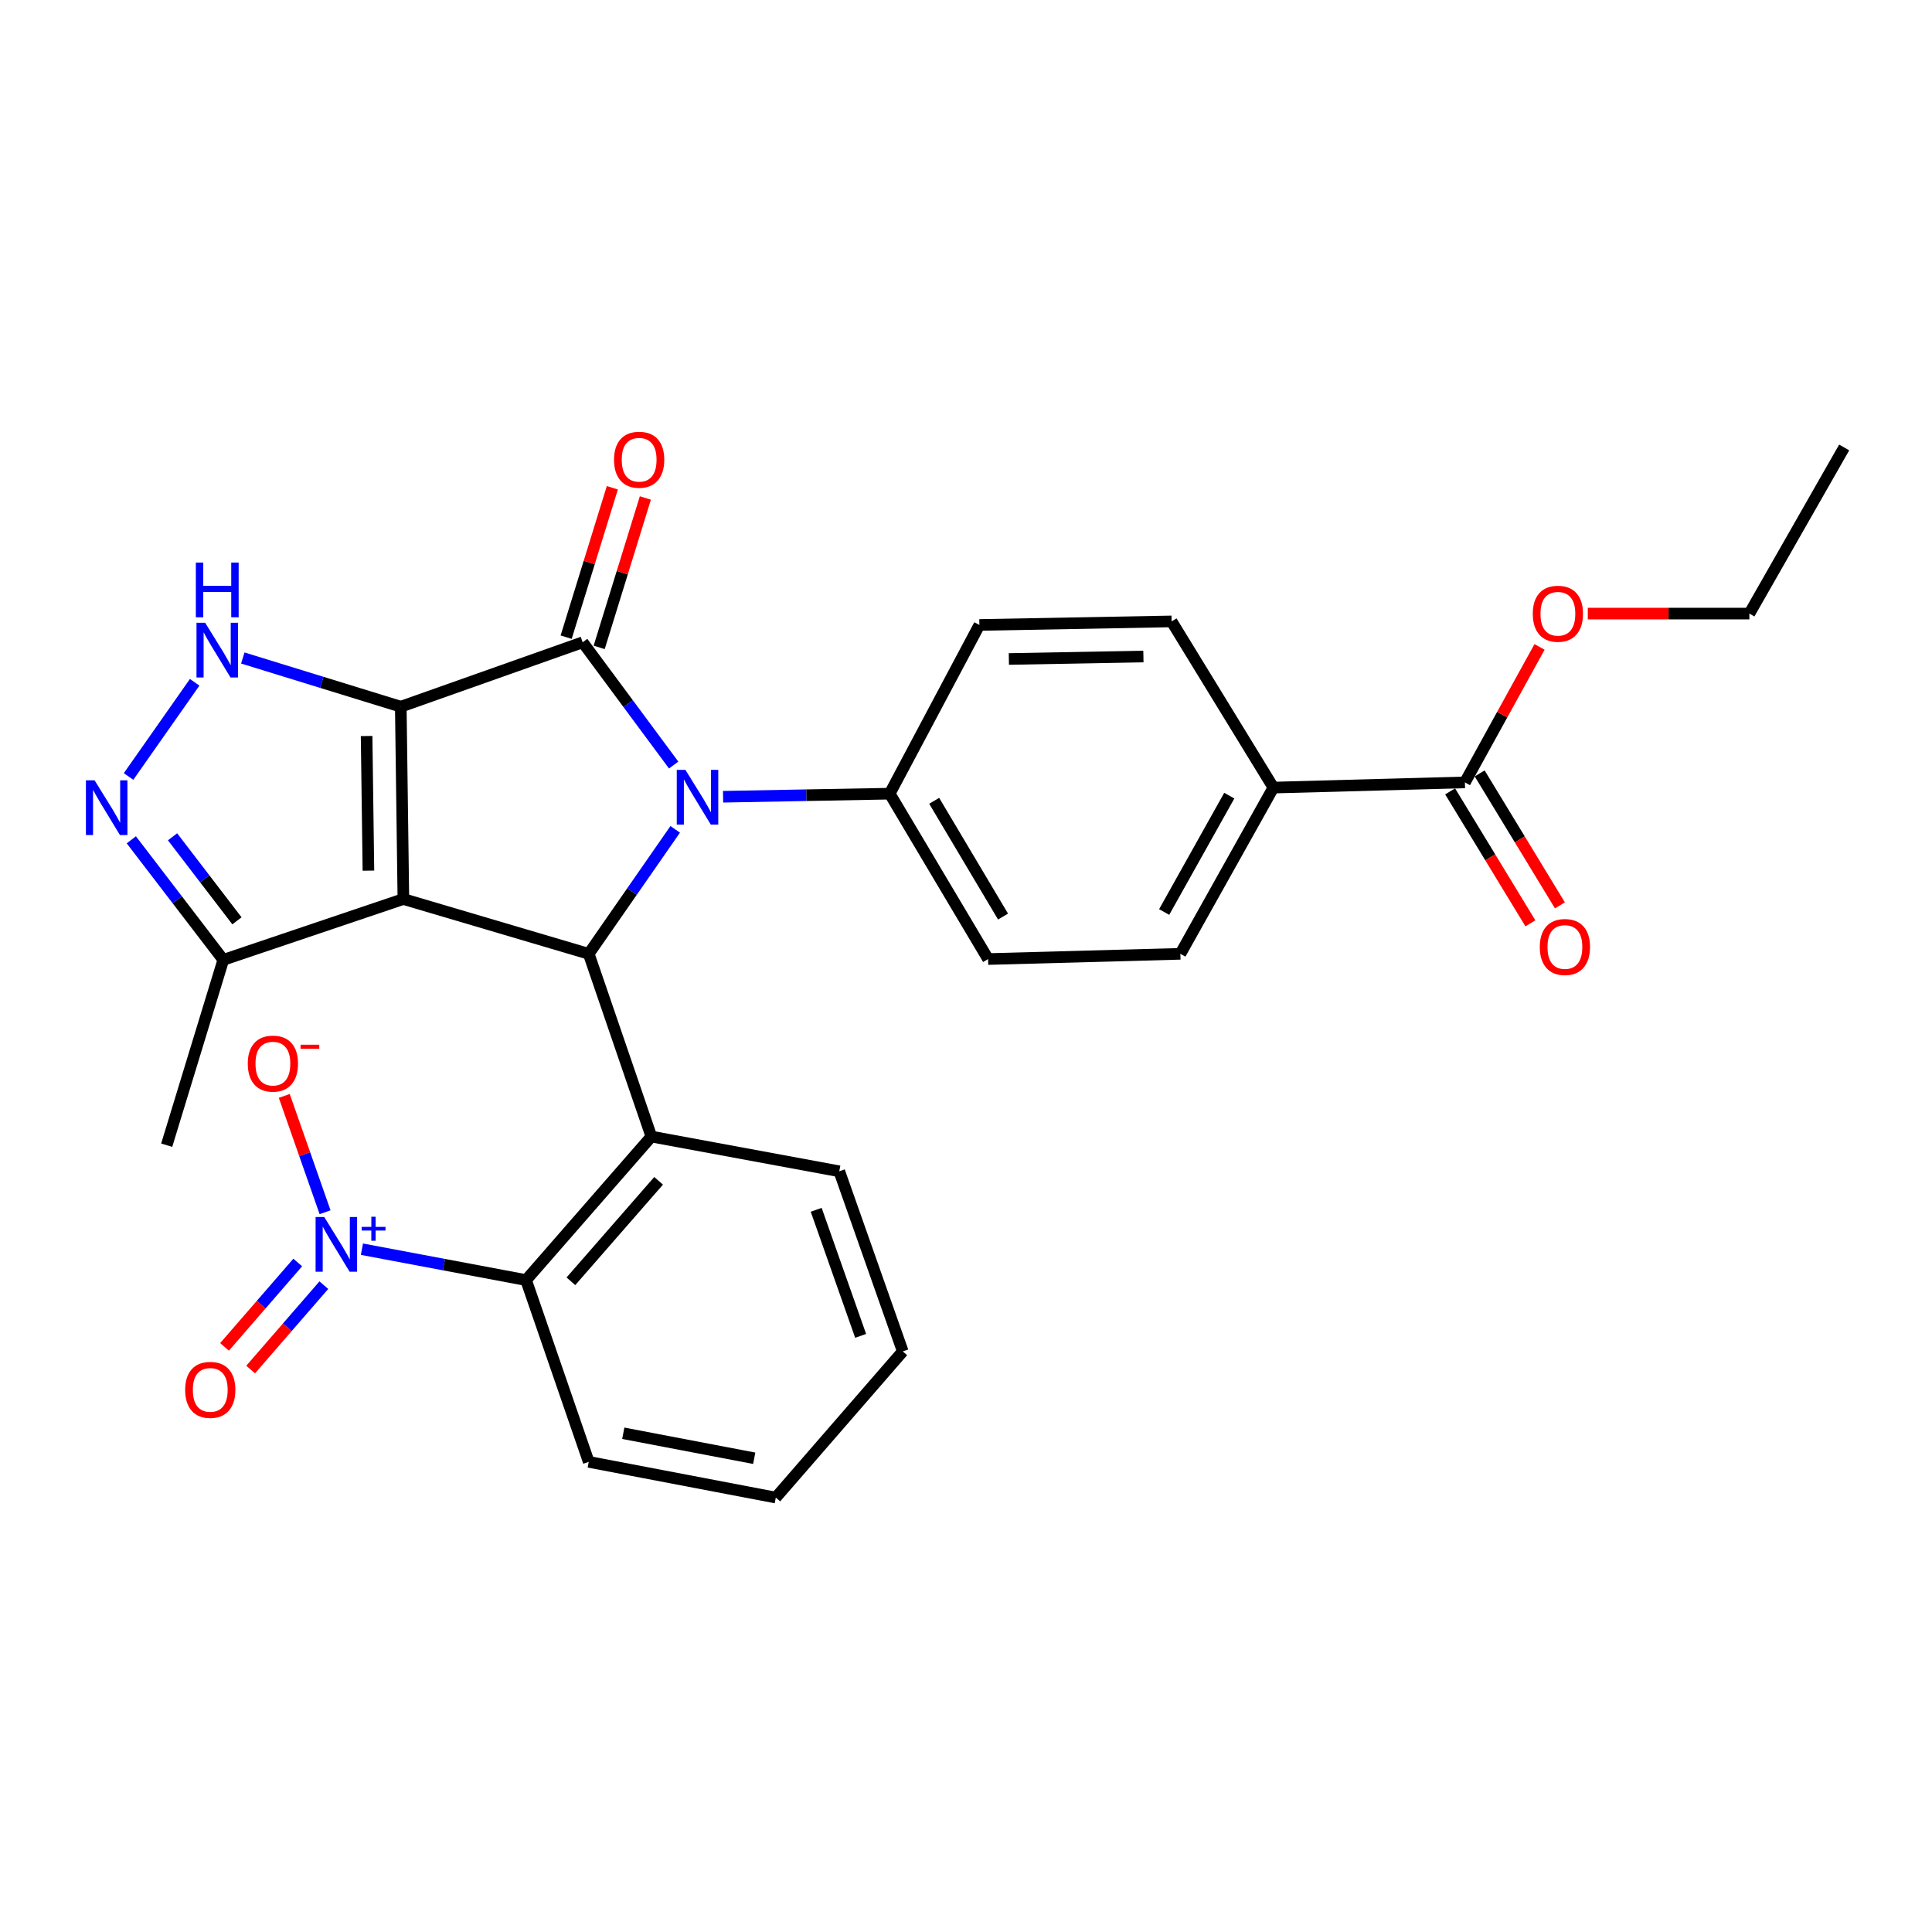 <?xml version='1.0' encoding='iso-8859-1'?>
<svg version='1.1' baseProfile='full'
              xmlns='http://www.w3.org/2000/svg'
                      xmlns:rdkit='http://www.rdkit.org/xml'
                      xmlns:xlink='http://www.w3.org/1999/xlink'
                  xml:space='preserve'
width='1000px' height='1000px' viewBox='0 0 1000 1000'>
<!-- END OF HEADER -->
<rect style='opacity:1.0;fill:#FFFFFF;stroke:none' width='1000' height='1000' x='0' y='0'> </rect>
<path class='bond-0' d='M 207.445,365.788 L 208.787,465.337' style='fill:none;fill-rule:evenodd;stroke:#000000;stroke-width:6px;stroke-linecap:butt;stroke-linejoin:miter;stroke-opacity:1' />
<path class='bond-0' d='M 189.754,380.961 L 190.693,450.646' style='fill:none;fill-rule:evenodd;stroke:#000000;stroke-width:6px;stroke-linecap:butt;stroke-linejoin:miter;stroke-opacity:1' />
<path class='bond-1' d='M 207.445,365.788 L 301.586,332.445' style='fill:none;fill-rule:evenodd;stroke:#000000;stroke-width:6px;stroke-linecap:butt;stroke-linejoin:miter;stroke-opacity:1' />
<path class='bond-4' d='M 207.445,365.788 L 166.559,353.183' style='fill:none;fill-rule:evenodd;stroke:#000000;stroke-width:6px;stroke-linecap:butt;stroke-linejoin:miter;stroke-opacity:1' />
<path class='bond-4' d='M 166.559,353.183 L 125.673,340.578' style='fill:none;fill-rule:evenodd;stroke:#0000FF;stroke-width:6px;stroke-linecap:butt;stroke-linejoin:miter;stroke-opacity:1' />
<path class='bond-3' d='M 208.787,465.337 L 304.728,493.699' style='fill:none;fill-rule:evenodd;stroke:#000000;stroke-width:6px;stroke-linecap:butt;stroke-linejoin:miter;stroke-opacity:1' />
<path class='bond-9' d='M 208.787,465.337 L 115.579,496.821' style='fill:none;fill-rule:evenodd;stroke:#000000;stroke-width:6px;stroke-linecap:butt;stroke-linejoin:miter;stroke-opacity:1' />
<path class='bond-2' d='M 301.586,332.445 L 325.137,364.215' style='fill:none;fill-rule:evenodd;stroke:#000000;stroke-width:6px;stroke-linecap:butt;stroke-linejoin:miter;stroke-opacity:1' />
<path class='bond-2' d='M 325.137,364.215 L 348.687,395.984' style='fill:none;fill-rule:evenodd;stroke:#0000FF;stroke-width:6px;stroke-linecap:butt;stroke-linejoin:miter;stroke-opacity:1' />
<path class='bond-12' d='M 310.134,335.088 L 322.089,296.421' style='fill:none;fill-rule:evenodd;stroke:#000000;stroke-width:6px;stroke-linecap:butt;stroke-linejoin:miter;stroke-opacity:1' />
<path class='bond-12' d='M 322.089,296.421 L 334.043,257.753' style='fill:none;fill-rule:evenodd;stroke:#FF0000;stroke-width:6px;stroke-linecap:butt;stroke-linejoin:miter;stroke-opacity:1' />
<path class='bond-12' d='M 293.039,329.803 L 304.993,291.135' style='fill:none;fill-rule:evenodd;stroke:#000000;stroke-width:6px;stroke-linecap:butt;stroke-linejoin:miter;stroke-opacity:1' />
<path class='bond-12' d='M 304.993,291.135 L 316.947,252.468' style='fill:none;fill-rule:evenodd;stroke:#FF0000;stroke-width:6px;stroke-linecap:butt;stroke-linejoin:miter;stroke-opacity:1' />
<path class='bond-10' d='M 374.261,412.395 L 417.388,411.598' style='fill:none;fill-rule:evenodd;stroke:#0000FF;stroke-width:6px;stroke-linecap:butt;stroke-linejoin:miter;stroke-opacity:1' />
<path class='bond-10' d='M 417.388,411.598 L 460.514,410.801' style='fill:none;fill-rule:evenodd;stroke:#000000;stroke-width:6px;stroke-linecap:butt;stroke-linejoin:miter;stroke-opacity:1' />
<path class='bond-30' d='M 349.484,429.267 L 327.106,461.483' style='fill:none;fill-rule:evenodd;stroke:#0000FF;stroke-width:6px;stroke-linecap:butt;stroke-linejoin:miter;stroke-opacity:1' />
<path class='bond-30' d='M 327.106,461.483 L 304.728,493.699' style='fill:none;fill-rule:evenodd;stroke:#000000;stroke-width:6px;stroke-linecap:butt;stroke-linejoin:miter;stroke-opacity:1' />
<path class='bond-5' d='M 304.728,493.699 L 337.146,588.279' style='fill:none;fill-rule:evenodd;stroke:#000000;stroke-width:6px;stroke-linecap:butt;stroke-linejoin:miter;stroke-opacity:1' />
<path class='bond-7' d='M 100.762,353.152 L 66.546,401.906' style='fill:none;fill-rule:evenodd;stroke:#0000FF;stroke-width:6px;stroke-linecap:butt;stroke-linejoin:miter;stroke-opacity:1' />
<path class='bond-8' d='M 337.146,588.279 L 272.29,662.568' style='fill:none;fill-rule:evenodd;stroke:#000000;stroke-width:6px;stroke-linecap:butt;stroke-linejoin:miter;stroke-opacity:1' />
<path class='bond-8' d='M 340.897,611.19 L 295.498,663.193' style='fill:none;fill-rule:evenodd;stroke:#000000;stroke-width:6px;stroke-linecap:butt;stroke-linejoin:miter;stroke-opacity:1' />
<path class='bond-21' d='M 337.146,588.279 L 434.409,606.262' style='fill:none;fill-rule:evenodd;stroke:#000000;stroke-width:6px;stroke-linecap:butt;stroke-linejoin:miter;stroke-opacity:1' />
<path class='bond-6' d='M 187.33,646.579 L 229.81,654.574' style='fill:none;fill-rule:evenodd;stroke:#0000FF;stroke-width:6px;stroke-linecap:butt;stroke-linejoin:miter;stroke-opacity:1' />
<path class='bond-6' d='M 229.81,654.574 L 272.29,662.568' style='fill:none;fill-rule:evenodd;stroke:#000000;stroke-width:6px;stroke-linecap:butt;stroke-linejoin:miter;stroke-opacity:1' />
<path class='bond-13' d='M 168.256,627.447 L 157.698,597.345' style='fill:none;fill-rule:evenodd;stroke:#0000FF;stroke-width:6px;stroke-linecap:butt;stroke-linejoin:miter;stroke-opacity:1' />
<path class='bond-13' d='M 157.698,597.345 L 147.14,567.243' style='fill:none;fill-rule:evenodd;stroke:#FF0000;stroke-width:6px;stroke-linecap:butt;stroke-linejoin:miter;stroke-opacity:1' />
<path class='bond-14' d='M 154.105,653.473 L 135.161,675.309' style='fill:none;fill-rule:evenodd;stroke:#0000FF;stroke-width:6px;stroke-linecap:butt;stroke-linejoin:miter;stroke-opacity:1' />
<path class='bond-14' d='M 135.161,675.309 L 116.217,697.144' style='fill:none;fill-rule:evenodd;stroke:#FF0000;stroke-width:6px;stroke-linecap:butt;stroke-linejoin:miter;stroke-opacity:1' />
<path class='bond-14' d='M 167.621,665.2 L 148.677,687.035' style='fill:none;fill-rule:evenodd;stroke:#0000FF;stroke-width:6px;stroke-linecap:butt;stroke-linejoin:miter;stroke-opacity:1' />
<path class='bond-14' d='M 148.677,687.035 L 129.733,708.87' style='fill:none;fill-rule:evenodd;stroke:#FF0000;stroke-width:6px;stroke-linecap:butt;stroke-linejoin:miter;stroke-opacity:1' />
<path class='bond-29' d='M 67.969,434.689 L 91.774,465.755' style='fill:none;fill-rule:evenodd;stroke:#0000FF;stroke-width:6px;stroke-linecap:butt;stroke-linejoin:miter;stroke-opacity:1' />
<path class='bond-29' d='M 91.774,465.755 L 115.579,496.821' style='fill:none;fill-rule:evenodd;stroke:#000000;stroke-width:6px;stroke-linecap:butt;stroke-linejoin:miter;stroke-opacity:1' />
<path class='bond-29' d='M 89.314,433.125 L 105.977,454.871' style='fill:none;fill-rule:evenodd;stroke:#0000FF;stroke-width:6px;stroke-linecap:butt;stroke-linejoin:miter;stroke-opacity:1' />
<path class='bond-29' d='M 105.977,454.871 L 122.641,476.617' style='fill:none;fill-rule:evenodd;stroke:#000000;stroke-width:6px;stroke-linecap:butt;stroke-linejoin:miter;stroke-opacity:1' />
<path class='bond-23' d='M 272.29,662.568 L 304.728,756.66' style='fill:none;fill-rule:evenodd;stroke:#000000;stroke-width:6px;stroke-linecap:butt;stroke-linejoin:miter;stroke-opacity:1' />
<path class='bond-24' d='M 115.579,496.821 L 86.283,592.752' style='fill:none;fill-rule:evenodd;stroke:#000000;stroke-width:6px;stroke-linecap:butt;stroke-linejoin:miter;stroke-opacity:1' />
<path class='bond-17' d='M 460.514,410.801 L 506.929,323.478' style='fill:none;fill-rule:evenodd;stroke:#000000;stroke-width:6px;stroke-linecap:butt;stroke-linejoin:miter;stroke-opacity:1' />
<path class='bond-18' d='M 460.514,410.801 L 511.432,496.403' style='fill:none;fill-rule:evenodd;stroke:#000000;stroke-width:6px;stroke-linecap:butt;stroke-linejoin:miter;stroke-opacity:1' />
<path class='bond-18' d='M 483.531,414.493 L 519.174,474.415' style='fill:none;fill-rule:evenodd;stroke:#000000;stroke-width:6px;stroke-linecap:butt;stroke-linejoin:miter;stroke-opacity:1' />
<path class='bond-11' d='M 758.229,404.965 L 659.107,407.659' style='fill:none;fill-rule:evenodd;stroke:#000000;stroke-width:6px;stroke-linecap:butt;stroke-linejoin:miter;stroke-opacity:1' />
<path class='bond-16' d='M 750.585,409.614 L 771.355,443.767' style='fill:none;fill-rule:evenodd;stroke:#000000;stroke-width:6px;stroke-linecap:butt;stroke-linejoin:miter;stroke-opacity:1' />
<path class='bond-16' d='M 771.355,443.767 L 792.125,477.919' style='fill:none;fill-rule:evenodd;stroke:#FF0000;stroke-width:6px;stroke-linecap:butt;stroke-linejoin:miter;stroke-opacity:1' />
<path class='bond-16' d='M 765.874,400.316 L 786.644,434.469' style='fill:none;fill-rule:evenodd;stroke:#000000;stroke-width:6px;stroke-linecap:butt;stroke-linejoin:miter;stroke-opacity:1' />
<path class='bond-16' d='M 786.644,434.469 L 807.413,468.621' style='fill:none;fill-rule:evenodd;stroke:#FF0000;stroke-width:6px;stroke-linecap:butt;stroke-linejoin:miter;stroke-opacity:1' />
<path class='bond-22' d='M 758.229,404.965 L 777.544,369.906' style='fill:none;fill-rule:evenodd;stroke:#000000;stroke-width:6px;stroke-linecap:butt;stroke-linejoin:miter;stroke-opacity:1' />
<path class='bond-22' d='M 777.544,369.906 L 796.859,334.847' style='fill:none;fill-rule:evenodd;stroke:#FF0000;stroke-width:6px;stroke-linecap:butt;stroke-linejoin:miter;stroke-opacity:1' />
<path class='bond-15' d='M 659.107,407.659 L 610.962,493.699' style='fill:none;fill-rule:evenodd;stroke:#000000;stroke-width:6px;stroke-linecap:butt;stroke-linejoin:miter;stroke-opacity:1' />
<path class='bond-15' d='M 636.27,411.828 L 602.569,472.055' style='fill:none;fill-rule:evenodd;stroke:#000000;stroke-width:6px;stroke-linecap:butt;stroke-linejoin:miter;stroke-opacity:1' />
<path class='bond-31' d='M 659.107,407.659 L 606.419,321.639' style='fill:none;fill-rule:evenodd;stroke:#000000;stroke-width:6px;stroke-linecap:butt;stroke-linejoin:miter;stroke-opacity:1' />
<path class='bond-20' d='M 506.929,323.478 L 606.419,321.639' style='fill:none;fill-rule:evenodd;stroke:#000000;stroke-width:6px;stroke-linecap:butt;stroke-linejoin:miter;stroke-opacity:1' />
<path class='bond-20' d='M 522.183,341.093 L 591.826,339.806' style='fill:none;fill-rule:evenodd;stroke:#000000;stroke-width:6px;stroke-linecap:butt;stroke-linejoin:miter;stroke-opacity:1' />
<path class='bond-19' d='M 511.432,496.403 L 610.962,493.699' style='fill:none;fill-rule:evenodd;stroke:#000000;stroke-width:6px;stroke-linecap:butt;stroke-linejoin:miter;stroke-opacity:1' />
<path class='bond-26' d='M 434.409,606.262 L 467.274,699.479' style='fill:none;fill-rule:evenodd;stroke:#000000;stroke-width:6px;stroke-linecap:butt;stroke-linejoin:miter;stroke-opacity:1' />
<path class='bond-26' d='M 422.463,626.194 L 445.469,691.447' style='fill:none;fill-rule:evenodd;stroke:#000000;stroke-width:6px;stroke-linecap:butt;stroke-linejoin:miter;stroke-opacity:1' />
<path class='bond-25' d='M 821.842,317.593 L 863.659,317.593' style='fill:none;fill-rule:evenodd;stroke:#FF0000;stroke-width:6px;stroke-linecap:butt;stroke-linejoin:miter;stroke-opacity:1' />
<path class='bond-25' d='M 863.659,317.593 L 905.476,317.593' style='fill:none;fill-rule:evenodd;stroke:#000000;stroke-width:6px;stroke-linecap:butt;stroke-linejoin:miter;stroke-opacity:1' />
<path class='bond-32' d='M 304.728,756.66 L 401.554,775.141' style='fill:none;fill-rule:evenodd;stroke:#000000;stroke-width:6px;stroke-linecap:butt;stroke-linejoin:miter;stroke-opacity:1' />
<path class='bond-32' d='M 322.606,741.856 L 390.385,754.792' style='fill:none;fill-rule:evenodd;stroke:#000000;stroke-width:6px;stroke-linecap:butt;stroke-linejoin:miter;stroke-opacity:1' />
<path class='bond-28' d='M 905.476,317.593 L 954.545,231.603' style='fill:none;fill-rule:evenodd;stroke:#000000;stroke-width:6px;stroke-linecap:butt;stroke-linejoin:miter;stroke-opacity:1' />
<path class='bond-27' d='M 467.274,699.479 L 401.554,775.141' style='fill:none;fill-rule:evenodd;stroke:#000000;stroke-width:6px;stroke-linecap:butt;stroke-linejoin:miter;stroke-opacity:1' />
<path  class='atom-3' d='M 354.774 398.48
L 364.054 413.48
Q 364.974 414.96, 366.454 417.64
Q 367.934 420.32, 368.014 420.48
L 368.014 398.48
L 371.774 398.48
L 371.774 426.8
L 367.894 426.8
L 357.934 410.4
Q 356.774 408.48, 355.534 406.28
Q 354.334 404.08, 353.974 403.4
L 353.974 426.8
L 350.294 426.8
L 350.294 398.48
L 354.774 398.48
' fill='#0000FF'/>
<path  class='atom-5' d='M 106.188 322.341
L 115.468 337.341
Q 116.388 338.821, 117.868 341.501
Q 119.348 344.181, 119.428 344.341
L 119.428 322.341
L 123.188 322.341
L 123.188 350.661
L 119.308 350.661
L 109.348 334.261
Q 108.188 332.341, 106.948 330.141
Q 105.748 327.941, 105.388 327.261
L 105.388 350.661
L 101.708 350.661
L 101.708 322.341
L 106.188 322.341
' fill='#0000FF'/>
<path  class='atom-5' d='M 101.368 291.189
L 105.208 291.189
L 105.208 303.229
L 119.688 303.229
L 119.688 291.189
L 123.528 291.189
L 123.528 319.509
L 119.688 319.509
L 119.688 306.429
L 105.208 306.429
L 105.208 319.509
L 101.368 319.509
L 101.368 291.189
' fill='#0000FF'/>
<path  class='atom-7' d='M 167.832 629.928
L 177.112 644.928
Q 178.032 646.408, 179.512 649.088
Q 180.992 651.768, 181.072 651.928
L 181.072 629.928
L 184.832 629.928
L 184.832 658.248
L 180.952 658.248
L 170.992 641.848
Q 169.832 639.928, 168.592 637.728
Q 167.392 635.528, 167.032 634.848
L 167.032 658.248
L 163.352 658.248
L 163.352 629.928
L 167.832 629.928
' fill='#0000FF'/>
<path  class='atom-7' d='M 187.208 635.033
L 192.198 635.033
L 192.198 629.779
L 194.416 629.779
L 194.416 635.033
L 199.537 635.033
L 199.537 636.933
L 194.416 636.933
L 194.416 642.213
L 192.198 642.213
L 192.198 636.933
L 187.208 636.933
L 187.208 635.033
' fill='#0000FF'/>
<path  class='atom-8' d='M 48.957 403.888
L 58.237 418.888
Q 59.157 420.368, 60.637 423.048
Q 62.117 425.728, 62.197 425.888
L 62.197 403.888
L 65.957 403.888
L 65.957 432.208
L 62.077 432.208
L 52.117 415.808
Q 50.957 413.888, 49.717 411.688
Q 48.517 409.488, 48.157 408.808
L 48.157 432.208
L 44.477 432.208
L 44.477 403.888
L 48.957 403.888
' fill='#0000FF'/>
<path  class='atom-13' d='M 317.823 237.956
Q 317.823 231.156, 321.183 227.356
Q 324.543 223.556, 330.823 223.556
Q 337.103 223.556, 340.463 227.356
Q 343.823 231.156, 343.823 237.956
Q 343.823 244.836, 340.423 248.756
Q 337.023 252.636, 330.823 252.636
Q 324.583 252.636, 321.183 248.756
Q 317.823 244.876, 317.823 237.956
M 330.823 249.436
Q 335.143 249.436, 337.463 246.556
Q 339.823 243.636, 339.823 237.956
Q 339.823 232.396, 337.463 229.596
Q 335.143 226.756, 330.823 226.756
Q 326.503 226.756, 324.143 229.556
Q 321.823 232.356, 321.823 237.956
Q 321.823 243.676, 324.143 246.556
Q 326.503 249.436, 330.823 249.436
' fill='#FF0000'/>
<path  class='atom-14' d='M 128.247 550.523
Q 128.247 543.723, 131.607 539.923
Q 134.967 536.123, 141.247 536.123
Q 147.527 536.123, 150.887 539.923
Q 154.247 543.723, 154.247 550.523
Q 154.247 557.403, 150.847 561.323
Q 147.447 565.203, 141.247 565.203
Q 135.007 565.203, 131.607 561.323
Q 128.247 557.443, 128.247 550.523
M 141.247 562.003
Q 145.567 562.003, 147.887 559.123
Q 150.247 556.203, 150.247 550.523
Q 150.247 544.963, 147.887 542.163
Q 145.567 539.323, 141.247 539.323
Q 136.927 539.323, 134.567 542.123
Q 132.247 544.923, 132.247 550.523
Q 132.247 556.243, 134.567 559.123
Q 136.927 562.003, 141.247 562.003
' fill='#FF0000'/>
<path  class='atom-14' d='M 155.567 540.745
L 165.256 540.745
L 165.256 542.857
L 155.567 542.857
L 155.567 540.745
' fill='#FF0000'/>
<path  class='atom-15' d='M 95.829 719.392
Q 95.829 712.592, 99.189 708.792
Q 102.549 704.992, 108.829 704.992
Q 115.109 704.992, 118.469 708.792
Q 121.829 712.592, 121.829 719.392
Q 121.829 726.272, 118.429 730.192
Q 115.029 734.072, 108.829 734.072
Q 102.589 734.072, 99.189 730.192
Q 95.829 726.312, 95.829 719.392
M 108.829 730.872
Q 113.149 730.872, 115.469 727.992
Q 117.829 725.072, 117.829 719.392
Q 117.829 713.832, 115.469 711.032
Q 113.149 708.192, 108.829 708.192
Q 104.509 708.192, 102.149 710.992
Q 99.829 713.792, 99.829 719.392
Q 99.829 725.112, 102.149 727.992
Q 104.509 730.872, 108.829 730.872
' fill='#FF0000'/>
<path  class='atom-17' d='M 796.992 490.161
Q 796.992 483.361, 800.352 479.561
Q 803.712 475.761, 809.992 475.761
Q 816.272 475.761, 819.632 479.561
Q 822.992 483.361, 822.992 490.161
Q 822.992 497.041, 819.592 500.961
Q 816.192 504.841, 809.992 504.841
Q 803.752 504.841, 800.352 500.961
Q 796.992 497.081, 796.992 490.161
M 809.992 501.641
Q 814.312 501.641, 816.632 498.761
Q 818.992 495.841, 818.992 490.161
Q 818.992 484.601, 816.632 481.801
Q 814.312 478.961, 809.992 478.961
Q 805.672 478.961, 803.312 481.761
Q 800.992 484.561, 800.992 490.161
Q 800.992 495.881, 803.312 498.761
Q 805.672 501.641, 809.992 501.641
' fill='#FF0000'/>
<path  class='atom-23' d='M 793.364 317.673
Q 793.364 310.873, 796.724 307.073
Q 800.084 303.273, 806.364 303.273
Q 812.644 303.273, 816.004 307.073
Q 819.364 310.873, 819.364 317.673
Q 819.364 324.553, 815.964 328.473
Q 812.564 332.353, 806.364 332.353
Q 800.124 332.353, 796.724 328.473
Q 793.364 324.593, 793.364 317.673
M 806.364 329.153
Q 810.684 329.153, 813.004 326.273
Q 815.364 323.353, 815.364 317.673
Q 815.364 312.113, 813.004 309.313
Q 810.684 306.473, 806.364 306.473
Q 802.044 306.473, 799.684 309.273
Q 797.364 312.073, 797.364 317.673
Q 797.364 323.393, 799.684 326.273
Q 802.044 329.153, 806.364 329.153
' fill='#FF0000'/>
</svg>
